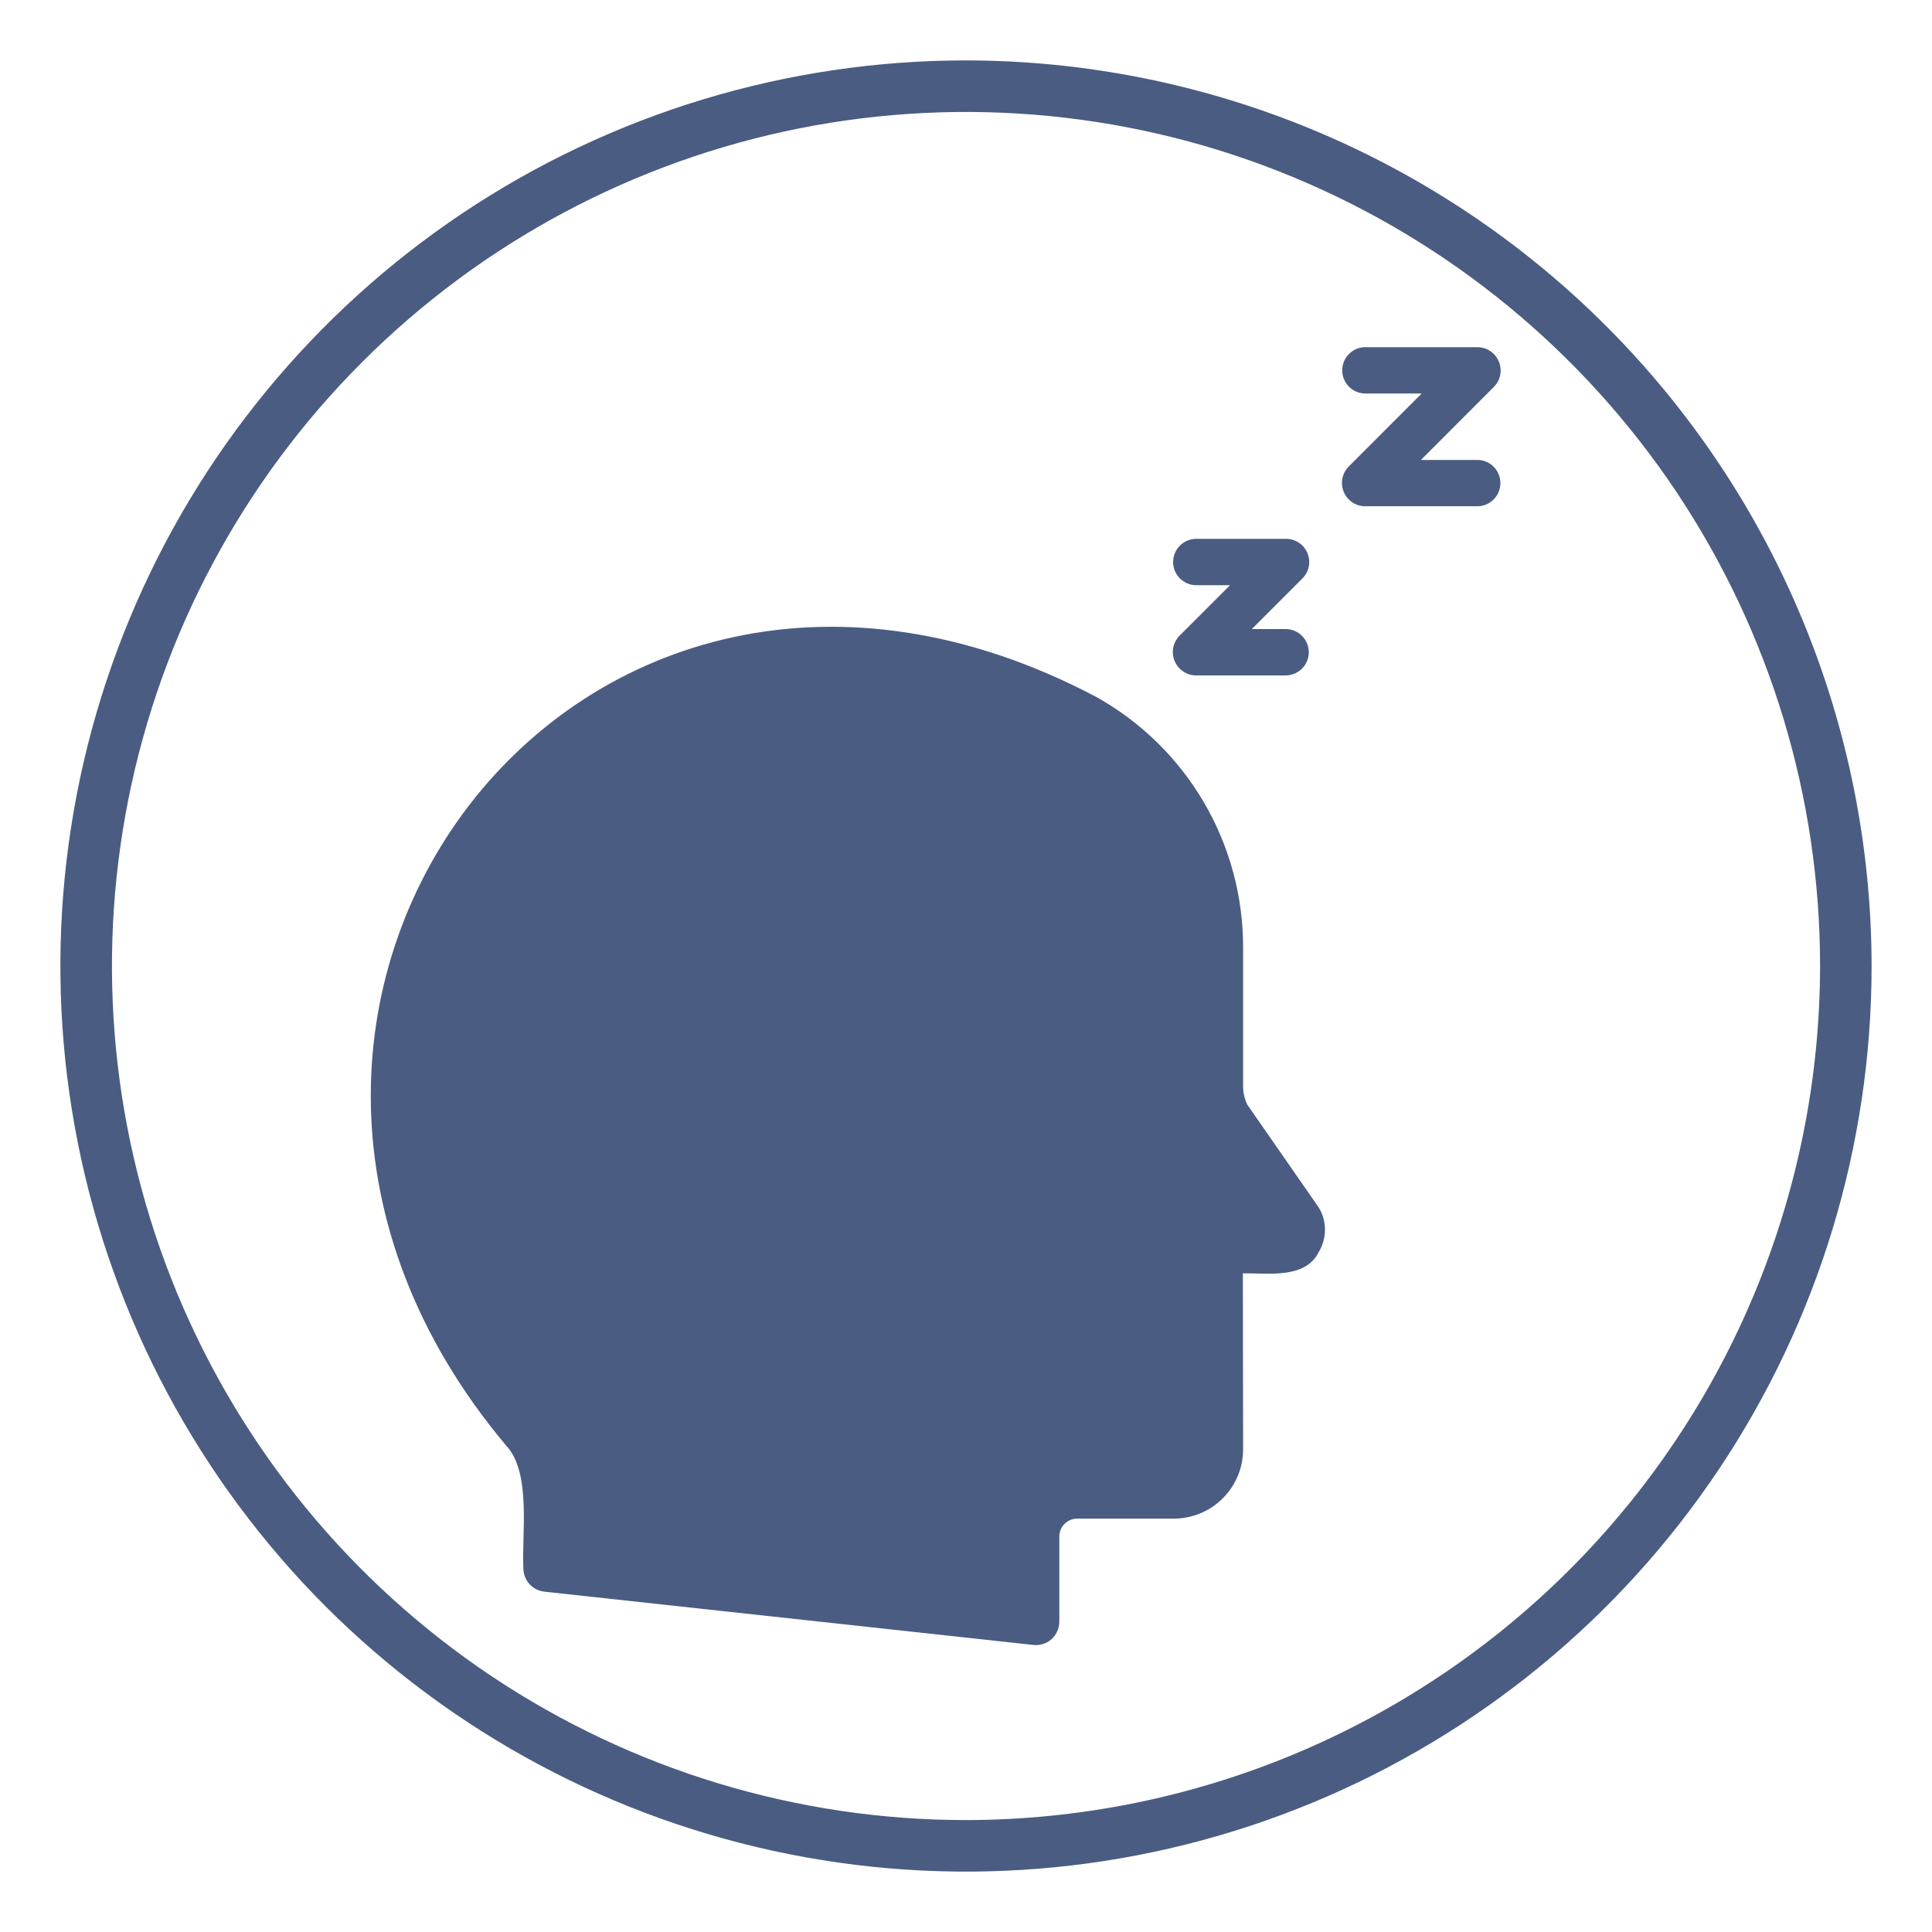 <svg xmlns="http://www.w3.org/2000/svg" fill="none" viewBox="0 0 30 30" height="30" width="30">
<g clip-path="url(#clip0_221_287)">
<path fill="#4A5C82" d="M19.368 17.153C19.324 17.062 19.302 16.962 19.303 16.862V14.731C19.307 13.934 19.098 13.15 18.696 12.462C18.294 11.774 17.714 11.206 17.017 10.819C8.959 6.574 2.178 15.679 7.857 22.444C8.257 22.865 8.098 23.827 8.127 24.355C8.128 24.444 8.161 24.53 8.221 24.597C8.281 24.663 8.362 24.705 8.451 24.715L16.049 25.543C16.099 25.548 16.15 25.543 16.198 25.527C16.246 25.512 16.29 25.487 16.328 25.453C16.365 25.42 16.395 25.379 16.416 25.333C16.437 25.287 16.448 25.237 16.449 25.187V23.858C16.449 23.785 16.478 23.715 16.53 23.663C16.582 23.611 16.652 23.581 16.726 23.581H18.227C18.511 23.581 18.785 23.468 18.986 23.267C19.188 23.066 19.302 22.794 19.303 22.509L19.299 19.773C19.677 19.765 20.262 19.865 20.473 19.449C20.538 19.344 20.573 19.223 20.574 19.099C20.575 18.975 20.541 18.853 20.476 18.748L19.368 17.153Z"></path>
<path fill="#4A5C82" d="M18.569 10.488H19.97C20.064 10.486 20.154 10.447 20.22 10.38C20.286 10.312 20.323 10.222 20.323 10.128C20.323 10.034 20.286 9.943 20.22 9.876C20.154 9.808 20.064 9.77 19.97 9.768H19.438L20.224 8.982C20.274 8.931 20.309 8.867 20.323 8.797C20.337 8.727 20.329 8.655 20.302 8.589C20.275 8.524 20.229 8.467 20.17 8.428C20.11 8.388 20.041 8.367 19.97 8.367H18.569C18.474 8.369 18.385 8.408 18.319 8.475C18.253 8.543 18.216 8.633 18.216 8.727C18.216 8.821 18.253 8.912 18.319 8.979C18.385 9.046 18.474 9.085 18.569 9.087H19.1L18.314 9.873C18.265 9.924 18.232 9.988 18.218 10.057C18.205 10.127 18.212 10.199 18.239 10.264C18.267 10.329 18.312 10.385 18.371 10.425C18.429 10.465 18.498 10.487 18.569 10.488Z"></path>
<path fill="#4A5C82" d="M23.2 6.005C23.249 5.954 23.282 5.89 23.296 5.821C23.309 5.751 23.302 5.68 23.274 5.614C23.247 5.549 23.202 5.493 23.143 5.453C23.085 5.413 23.016 5.392 22.945 5.391H21.195C21.1 5.392 21.011 5.431 20.945 5.499C20.879 5.566 20.842 5.656 20.842 5.751C20.842 5.845 20.879 5.935 20.945 6.003C21.011 6.07 21.1 6.109 21.195 6.11H22.076L20.94 7.247C20.891 7.298 20.858 7.362 20.844 7.431C20.831 7.501 20.838 7.572 20.866 7.638C20.892 7.703 20.938 7.759 20.997 7.799C21.055 7.839 21.124 7.86 21.195 7.861H22.945C23.04 7.86 23.129 7.821 23.195 7.754C23.261 7.686 23.298 7.596 23.298 7.502C23.298 7.407 23.261 7.317 23.195 7.249C23.129 7.182 23.04 7.143 22.945 7.142H22.064L23.2 6.005Z"></path>
<path fill="#4A5C82" d="M15 0.938C12.219 0.938 9.5 1.762 7.187 3.307C4.875 4.853 3.072 7.049 2.008 9.619C0.944 12.188 0.665 15.016 1.208 17.744C1.75 20.471 3.09 22.977 5.056 24.944C7.023 26.91 9.529 28.25 12.257 28.792C14.984 29.335 17.812 29.056 20.381 27.992C22.951 26.928 25.147 25.125 26.692 22.813C28.238 20.5 29.062 17.781 29.062 15C29.058 11.272 27.575 7.697 24.939 5.061C22.303 2.425 18.728 0.942 15 0.938ZM15 28.262C12.377 28.262 9.813 27.484 7.632 26.027C5.451 24.569 3.752 22.498 2.748 20.075C1.744 17.652 1.482 14.985 1.993 12.413C2.505 9.84 3.768 7.477 5.623 5.623C7.477 3.768 9.84 2.505 12.413 1.993C14.985 1.482 17.652 1.744 20.075 2.748C22.498 3.752 24.569 5.451 26.027 7.632C27.484 9.813 28.262 12.377 28.262 15C28.258 18.516 26.859 21.887 24.373 24.373C21.887 26.859 18.516 28.258 15 28.262Z"></path>
</g>
<defs>
<clipPath id="clip0_221_287">
<rect fill="white" height="30" width="30"></rect>
</clipPath>
</defs>
</svg>

